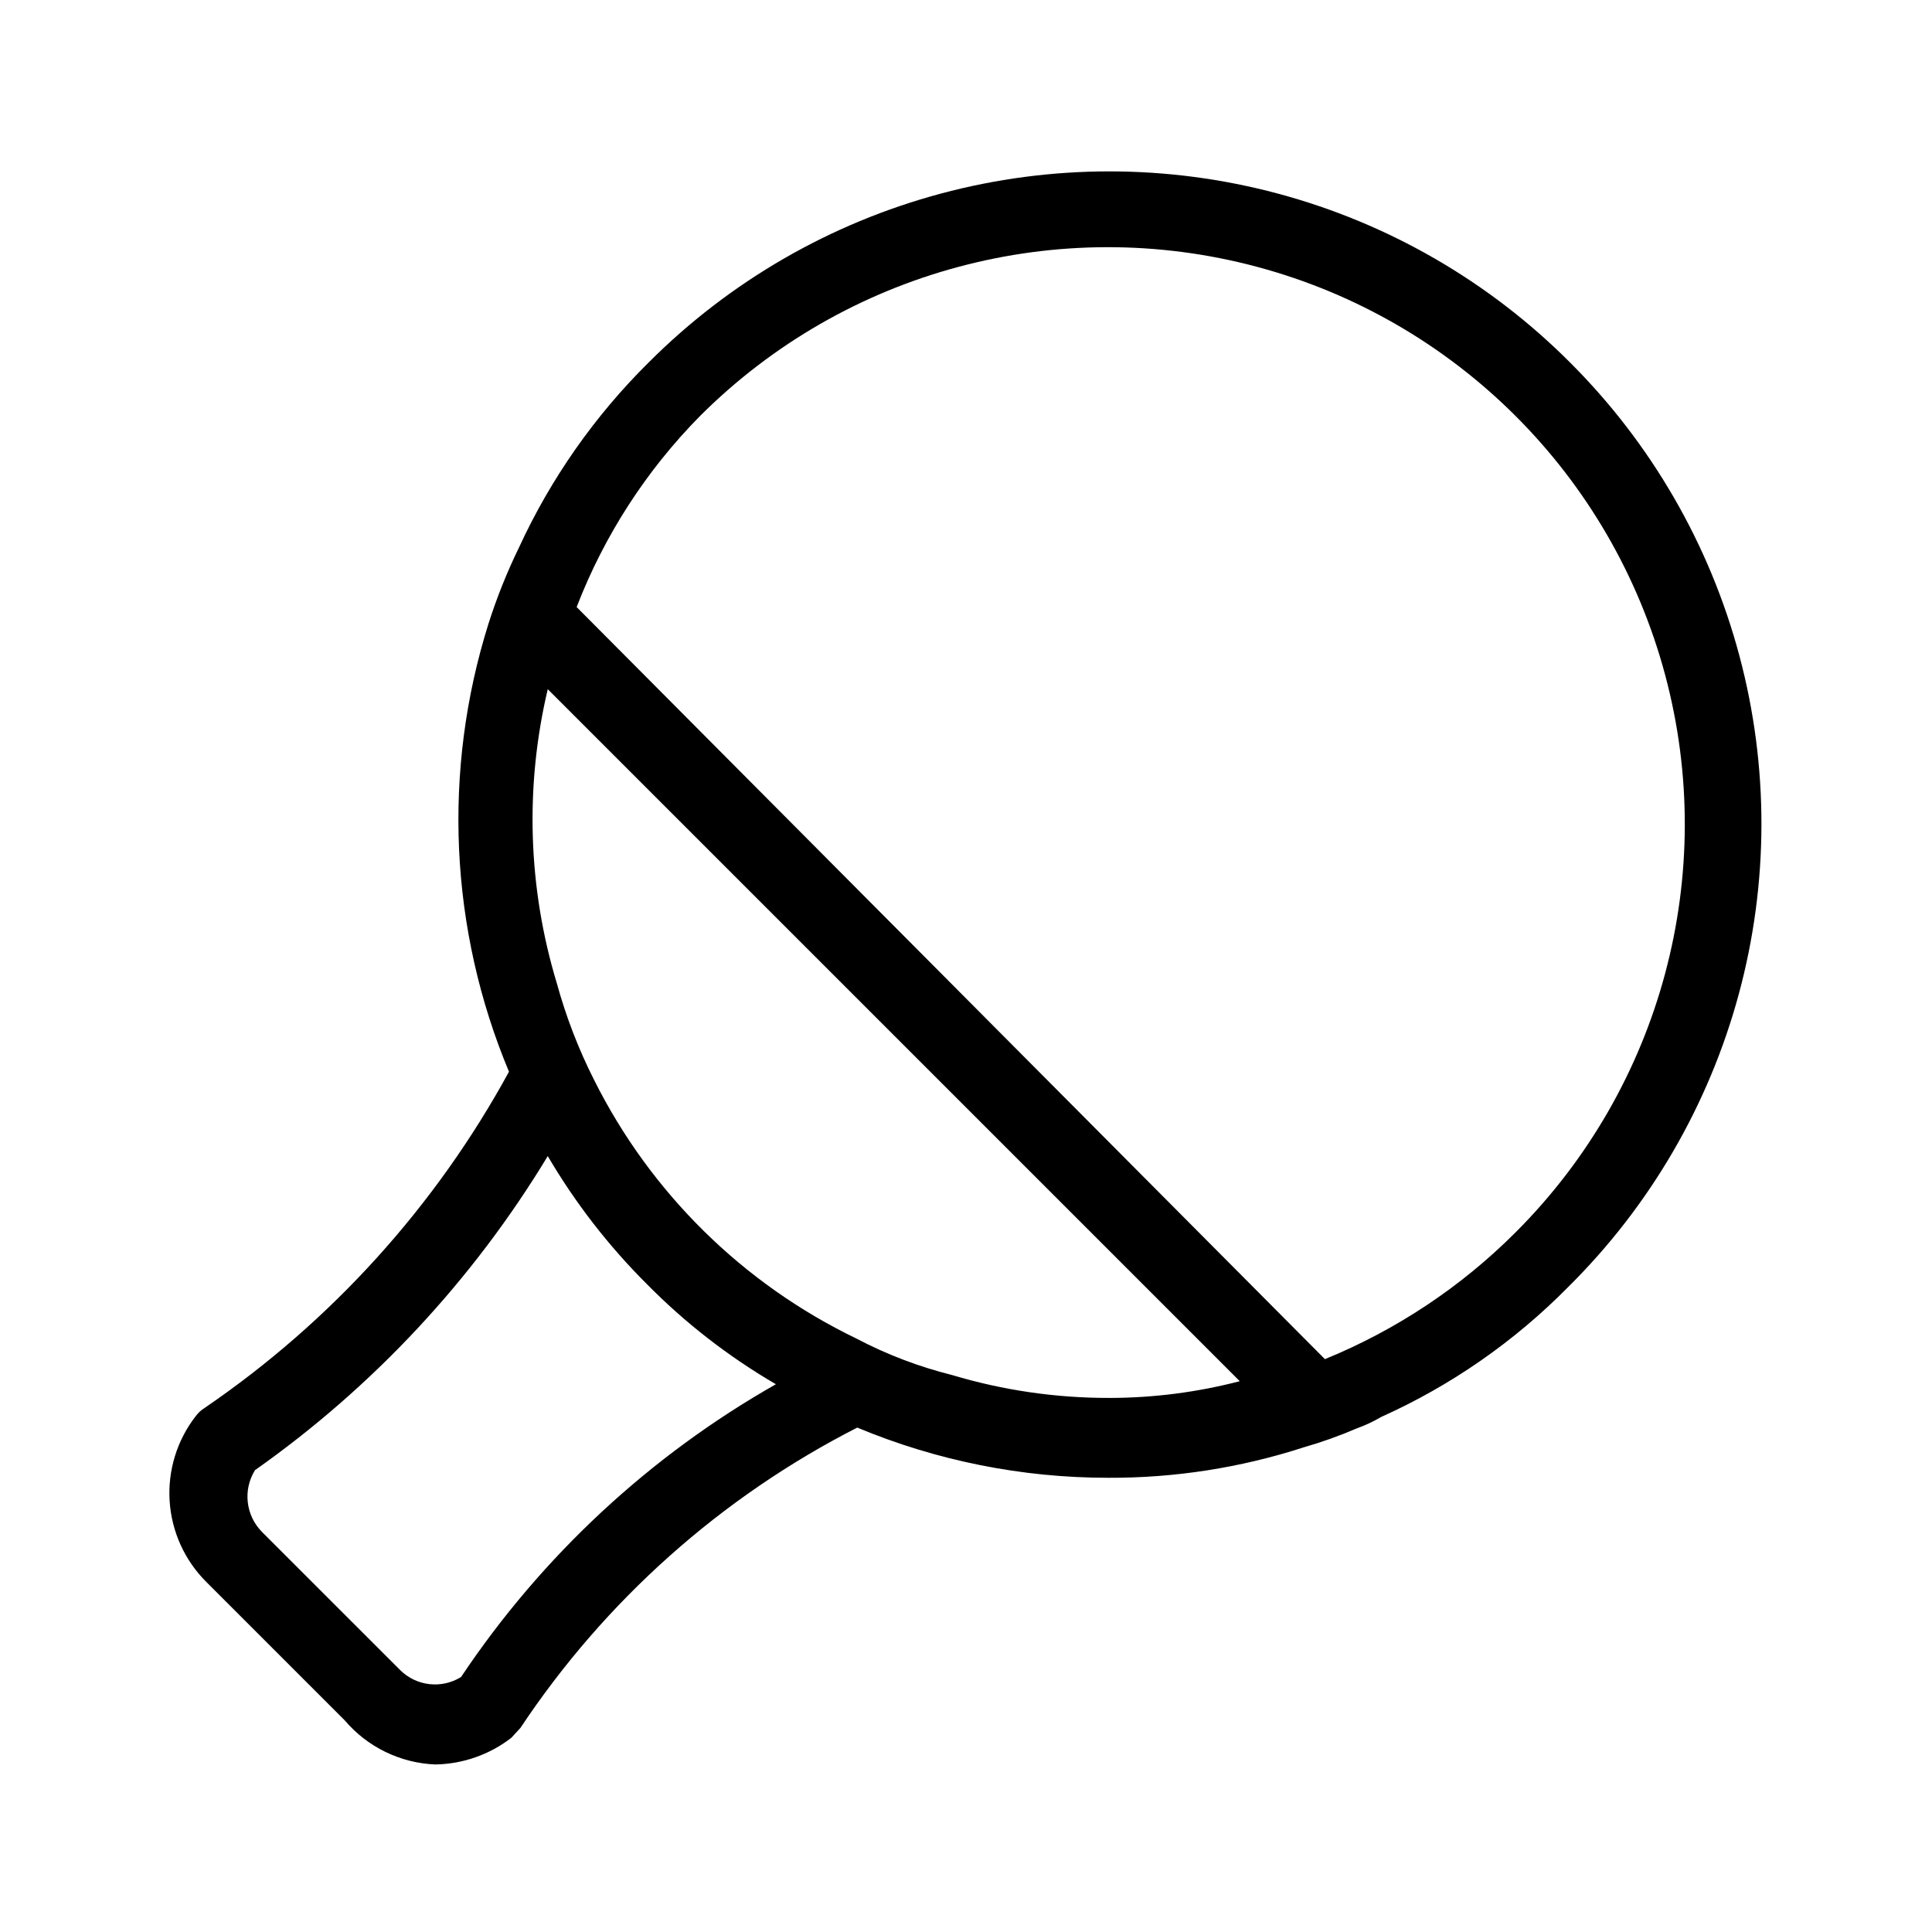 <?xml version="1.0" encoding="UTF-8"?>
<!-- Uploaded to: SVG Repo, www.svgrepo.com, Generator: SVG Repo Mixer Tools -->
<svg fill="#000000" width="800px" height="800px" version="1.1" viewBox="144 144 512 512" xmlns="http://www.w3.org/2000/svg">
 <path d="m560.01 239.99c-21.414-21.43-48.094-36.84-77.355-44.684-29.262-7.848-60.074-7.848-89.332 0-29.262 7.844-55.941 23.254-77.355 44.684-14.355 14.184-26.027 30.84-34.461 49.172-3.172 6.516-5.867 13.25-8.062 20.152-12.246 38.969-10.32 81.012 5.441 118.7-19.449 35.648-47.074 66.172-80.609 89.07-0.941 0.578-1.762 1.332-2.418 2.219-4.965 6.406-7.422 14.41-6.902 22.5 0.52 8.09 3.977 15.711 9.723 21.434l36.676 36.676h0.004c6.012 7.074 14.703 11.309 23.98 11.688 7.301-0.113 14.371-2.59 20.152-7.051l2.418-2.621c22.43-33.762 53.172-61.176 89.273-79.602 21.07 8.789 43.676 13.309 66.504 13.301 17.582 0.078 35.066-2.644 51.793-8.062 4.805-1.379 9.516-3.059 14.105-5.039 2.238-0.801 4.398-1.812 6.449-3.019 18.516-8.32 35.328-20.004 49.574-34.461 21.637-21.422 37.223-48.184 45.184-77.57 7.961-29.387 8.012-60.355 0.148-89.77-7.863-29.41-23.363-56.223-44.93-77.715zm-293.82 348.43c-5.148 3.199-11.816 2.449-16.121-1.812l-36.68-36.676c-4.293-4.375-5.043-11.117-1.812-16.324 31.328-22.09 57.746-50.43 77.586-83.23 7.25 12.359 16.055 23.738 26.199 33.855 10.191 10.348 21.711 19.293 34.258 26.602-33.473 19.012-62.043 45.578-83.43 77.586zm171.9-73.961v0.004c-14.125 0.039-28.18-1.996-41.715-6.047-8.82-2.199-17.344-5.445-25.391-9.672-30.117-14.523-54.566-38.617-69.527-68.52-4.141-8.18-7.449-16.754-9.875-25.594-7.684-25.324-8.52-52.234-2.418-77.988l183.39 183.39c-11.254 2.926-22.832 4.418-34.461 4.434zm107.61-43.93c-14.445 14.48-31.645 25.922-50.582 33.656l-198.3-199.31c7.297-18.922 18.41-36.141 32.648-50.582 38.629-38.625 94.926-53.711 147.69-39.574 52.766 14.141 93.98 55.352 108.12 108.12 14.141 52.766-0.945 109.07-39.574 147.69z"/>
</svg>